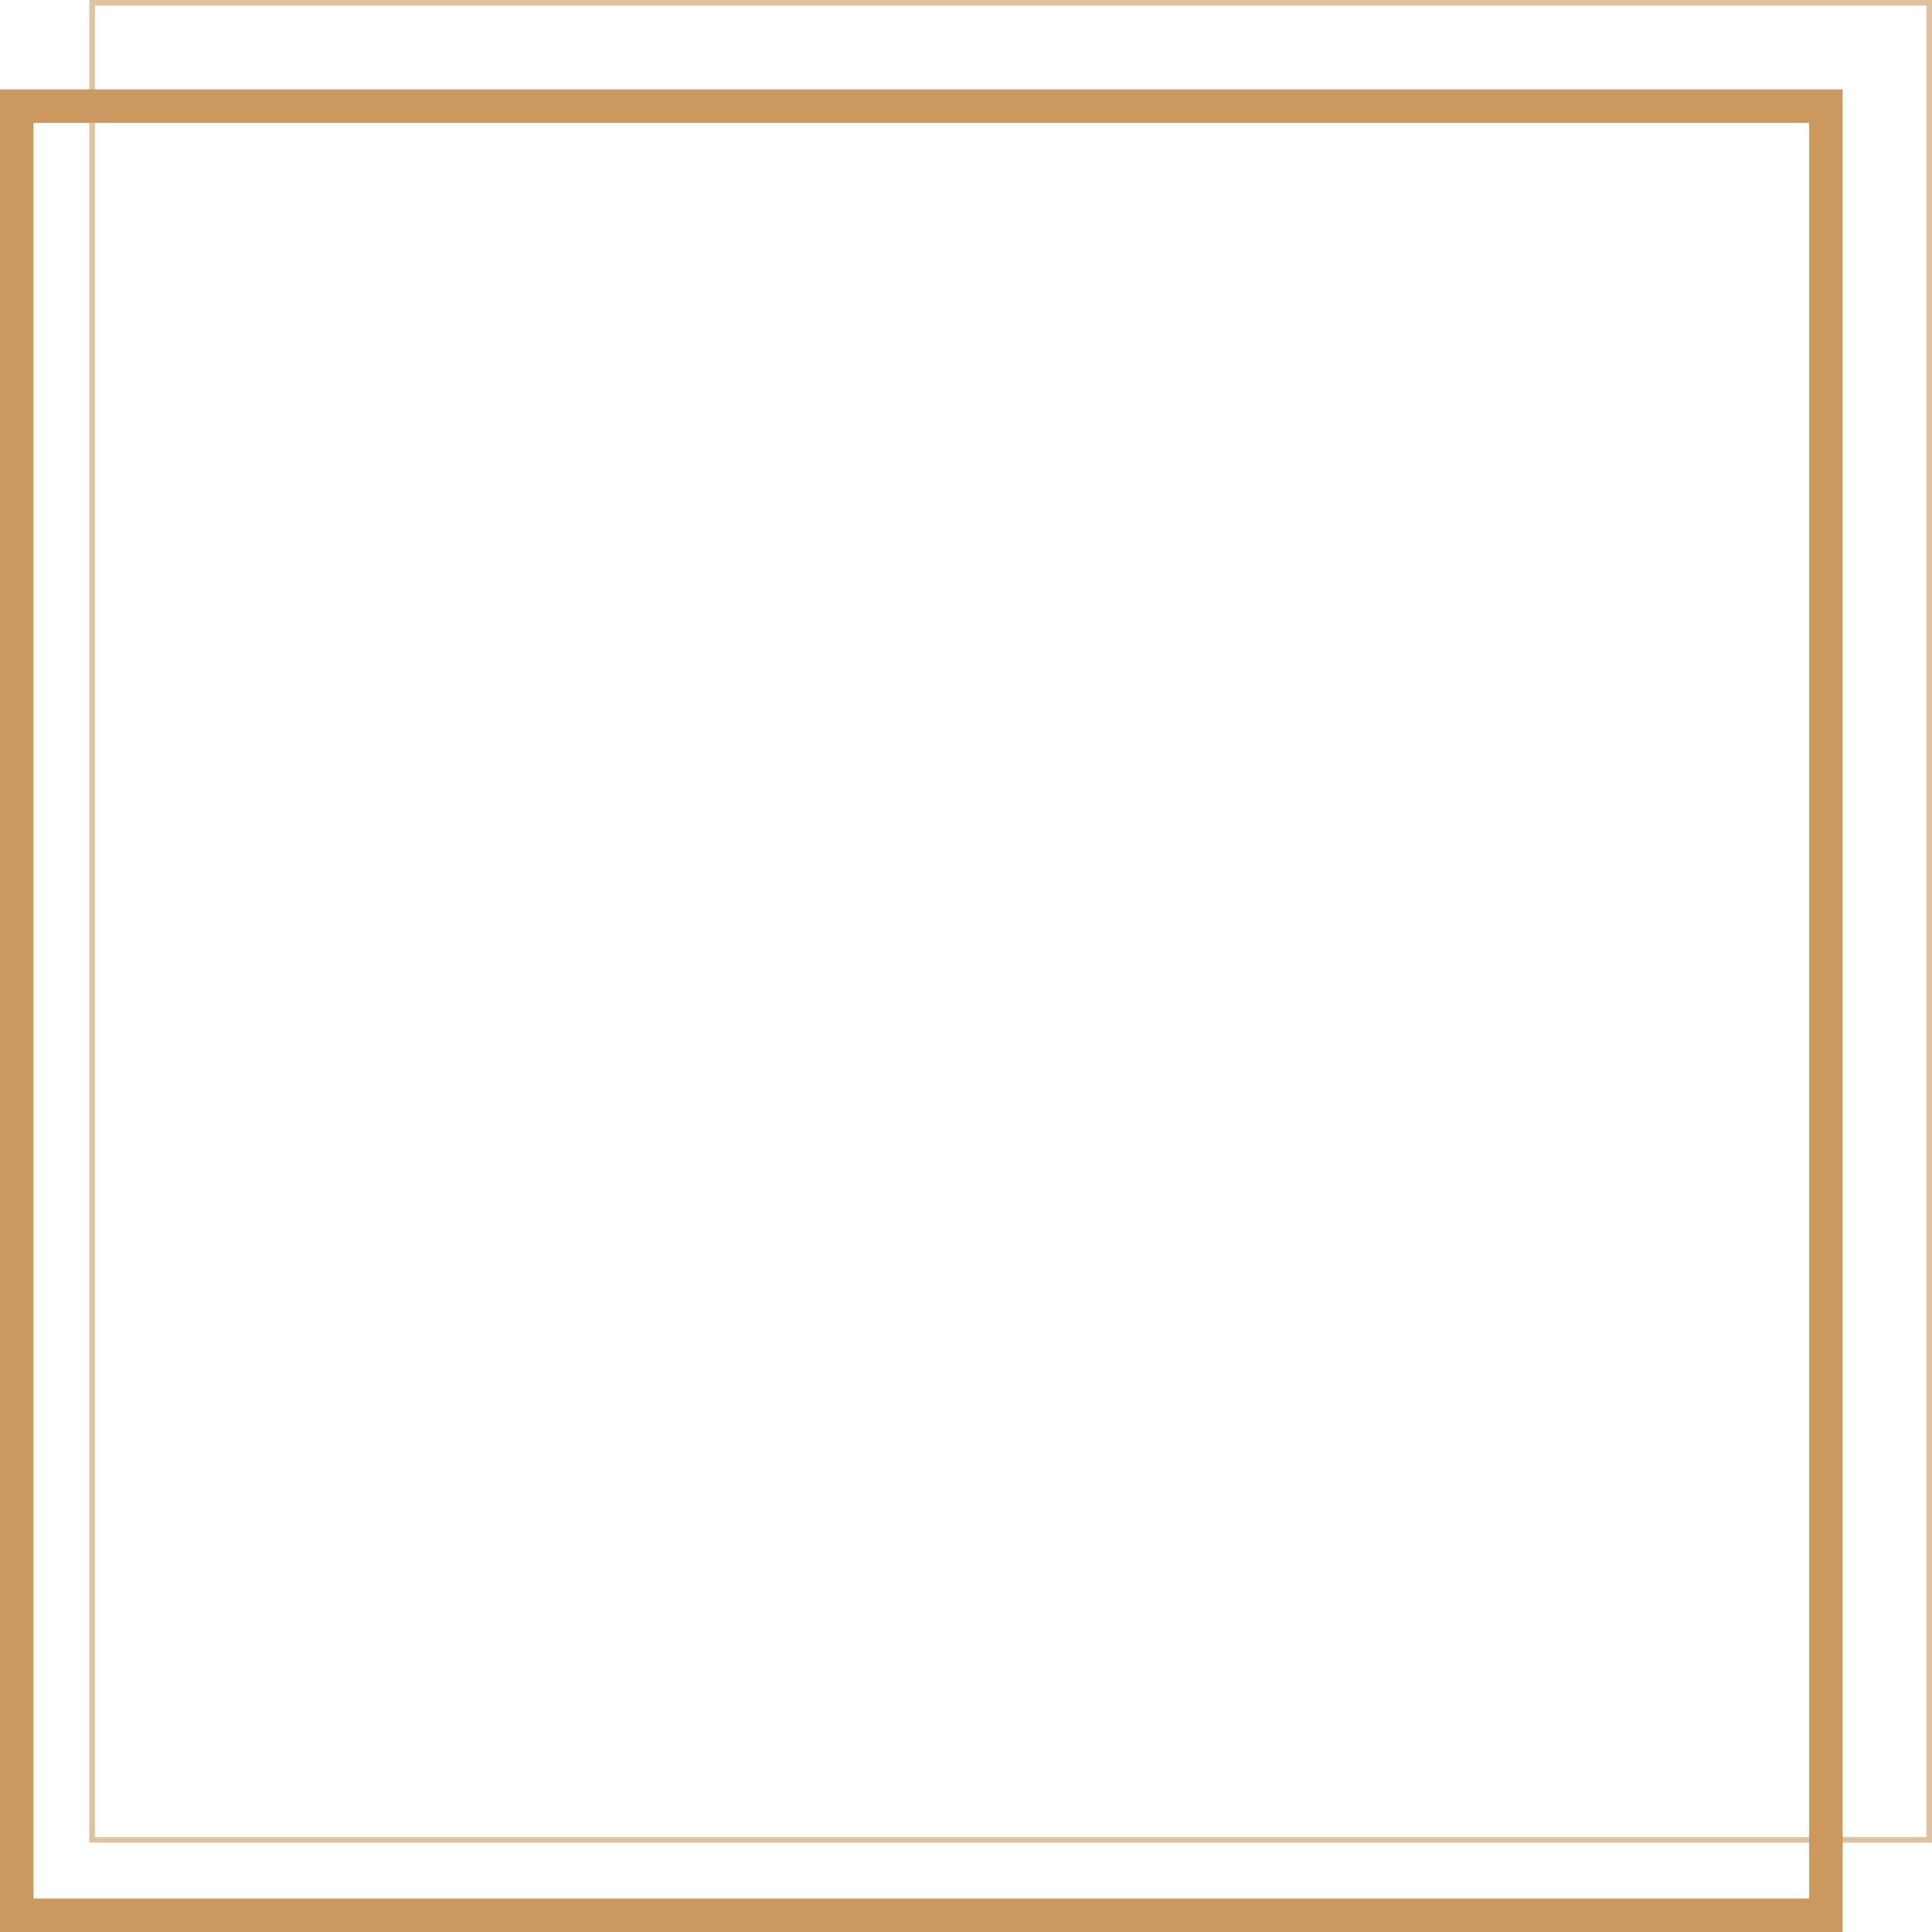 <?xml version="1.0" encoding="UTF-8"?> <svg xmlns="http://www.w3.org/2000/svg" width="346" height="346" viewBox="0 0 346 346" fill="none"> <rect x="3" y="19" width="324" height="324" stroke="#CB9960" stroke-width="6"></rect> <rect opacity="0.6" x="16.5" y="0.5" width="329" height="329" stroke="#CB9960"></rect> </svg> 